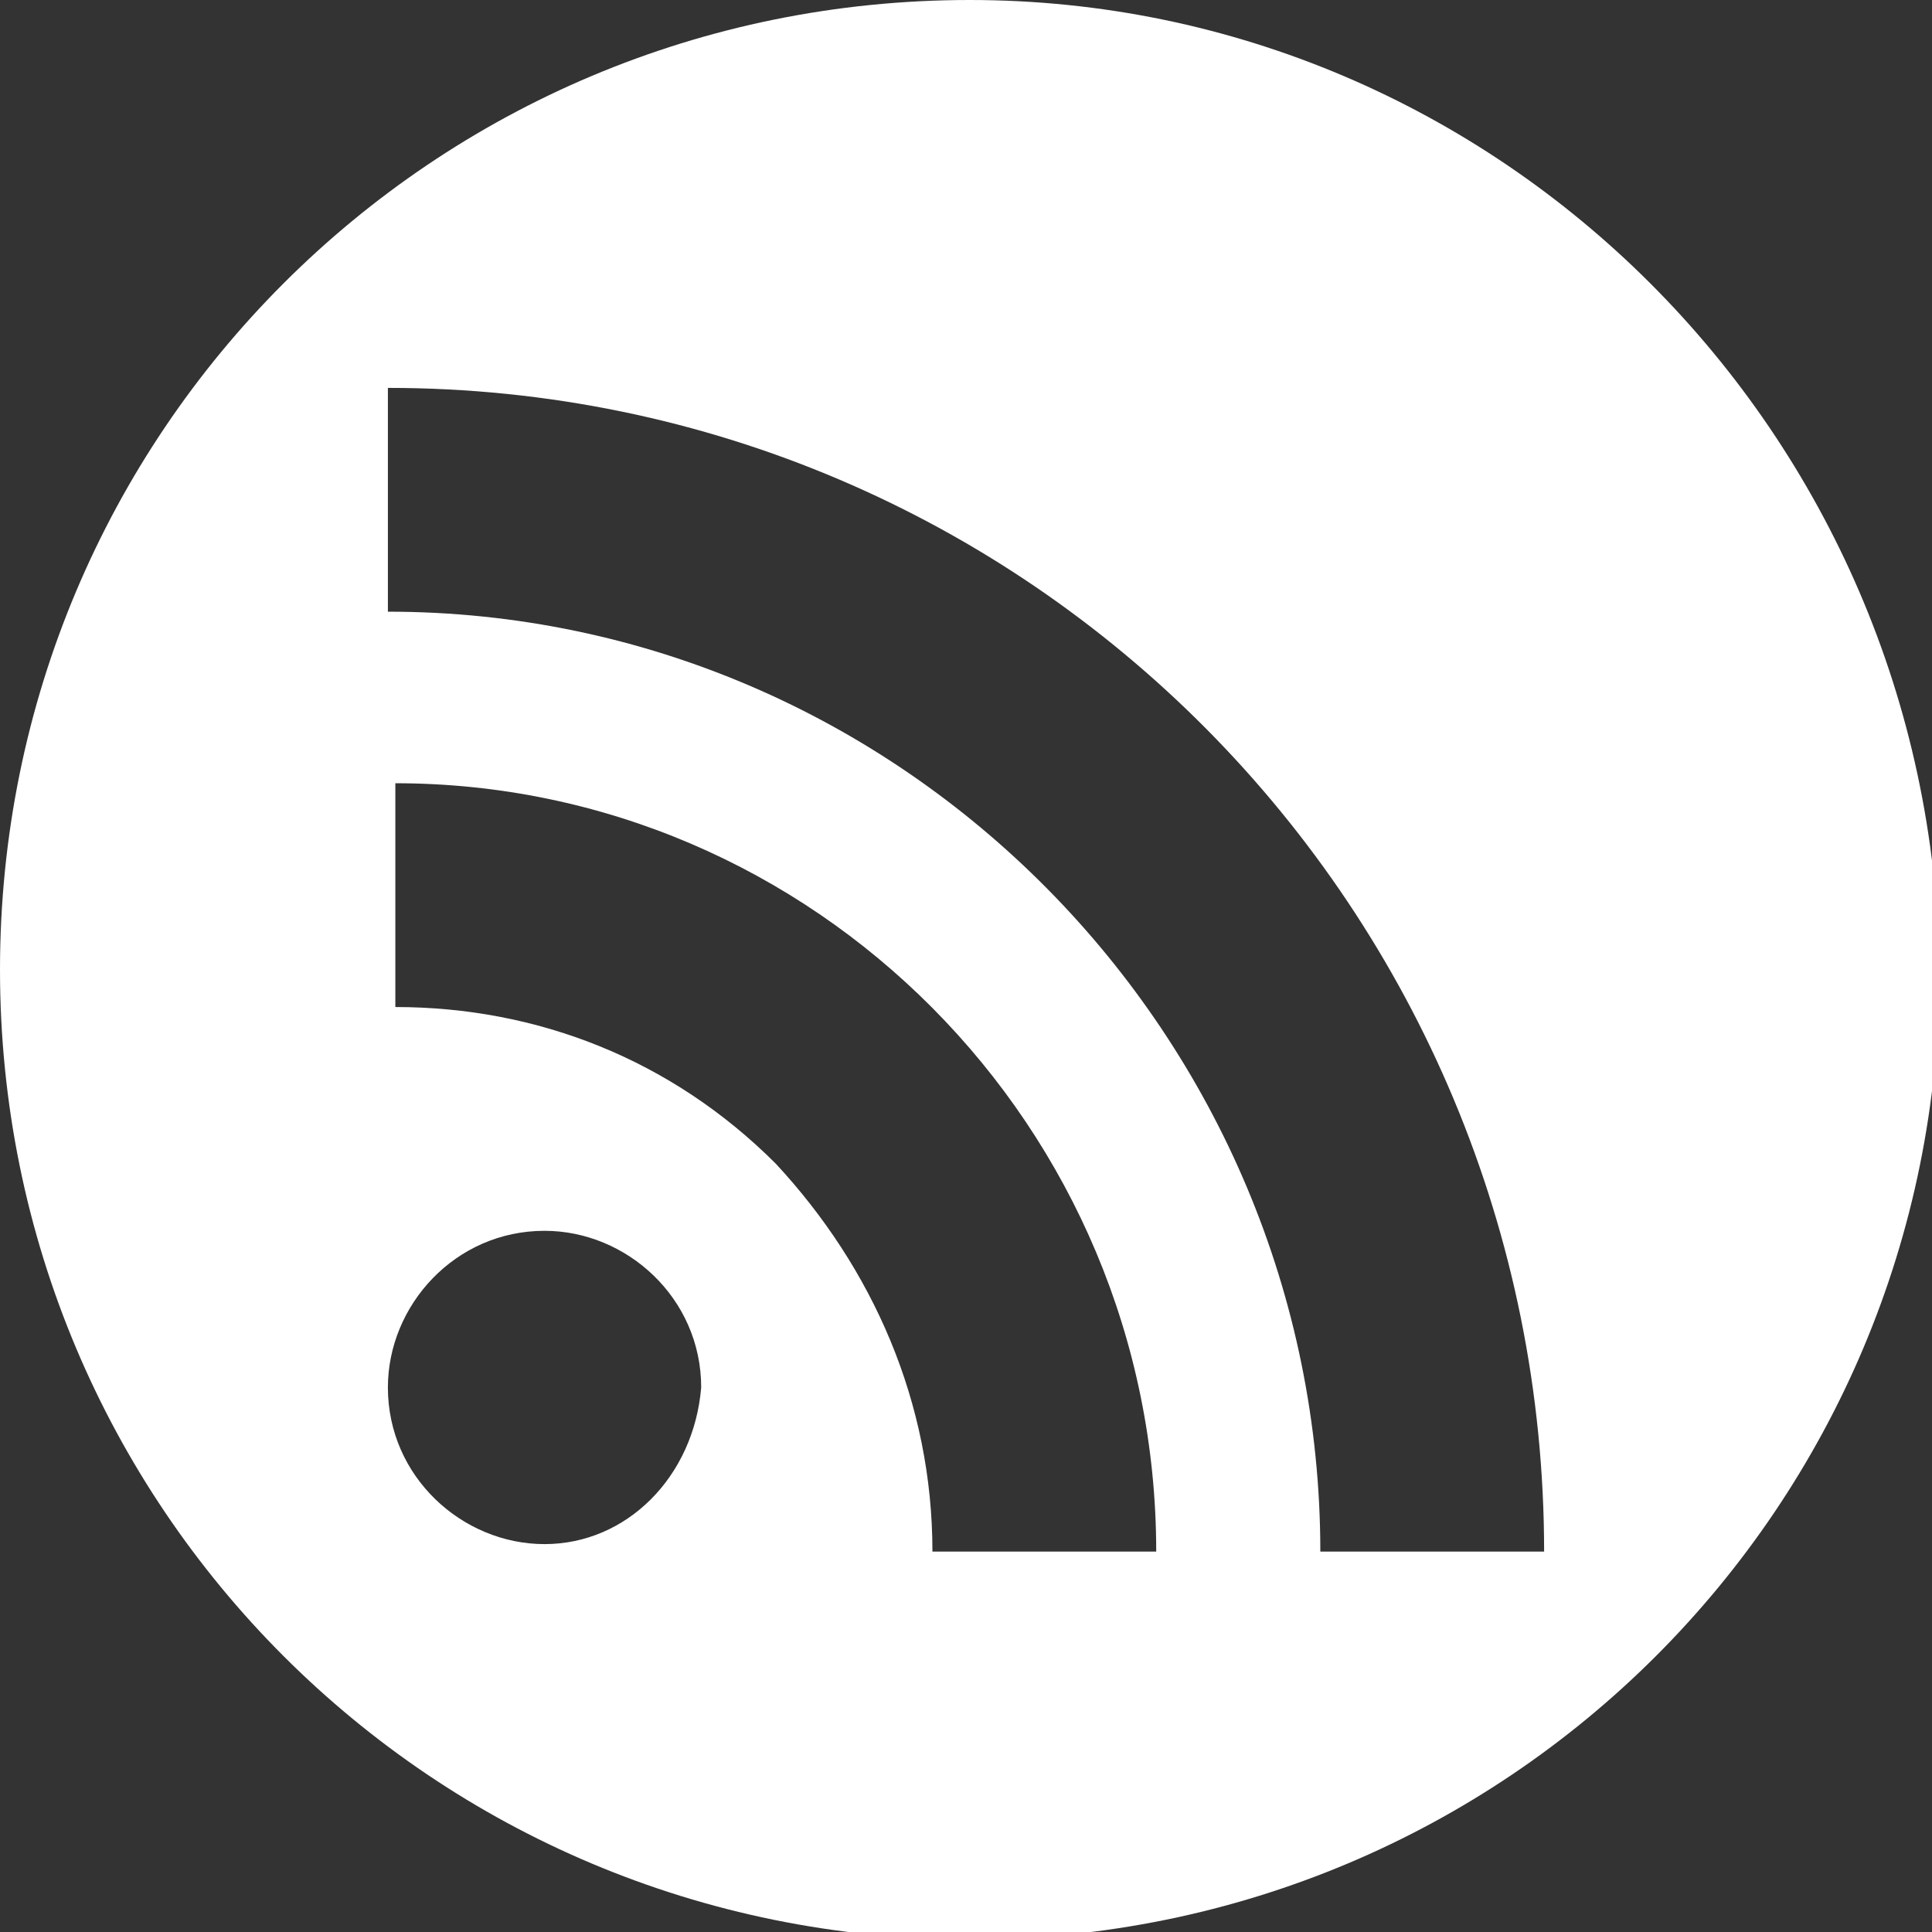 <svg xmlns="http://www.w3.org/2000/svg" viewBox="0 0 25.9 25.9">
<rect x="0" y="0" width="25.9" height="25.9" fill="#333333" stroke="none"/>
<path fill="#FFFFFF" d="M13,0C5.8,0,0,5.8,0,13c0,7.2,5.8,13,13,13c7.2,0,13-5.8,13-13C25.9,5.8,20.1,0,13,0z M7.3,20.7c-1.1,0-2.1-0.9-2.1-2.1c0-1.1,0.9-2.1,2.1-2.1c1.1,0,2.1,0.9,2.1,2.1C9.3,19.8,8.4,20.7,7.3,20.7z M12.5,20.8c0-2-0.8-3.8-2.1-5.2c-1.4-1.4-3.2-2.1-5.1-2.1v-3c5.6,0,10.2,4.6,10.2,10.3H12.5z M17.7,20.8c0-6.9-5.6-12.6-12.5-12.6v-3c8.6,0,15.5,7,15.5,15.6H17.7z"/>
</svg>
